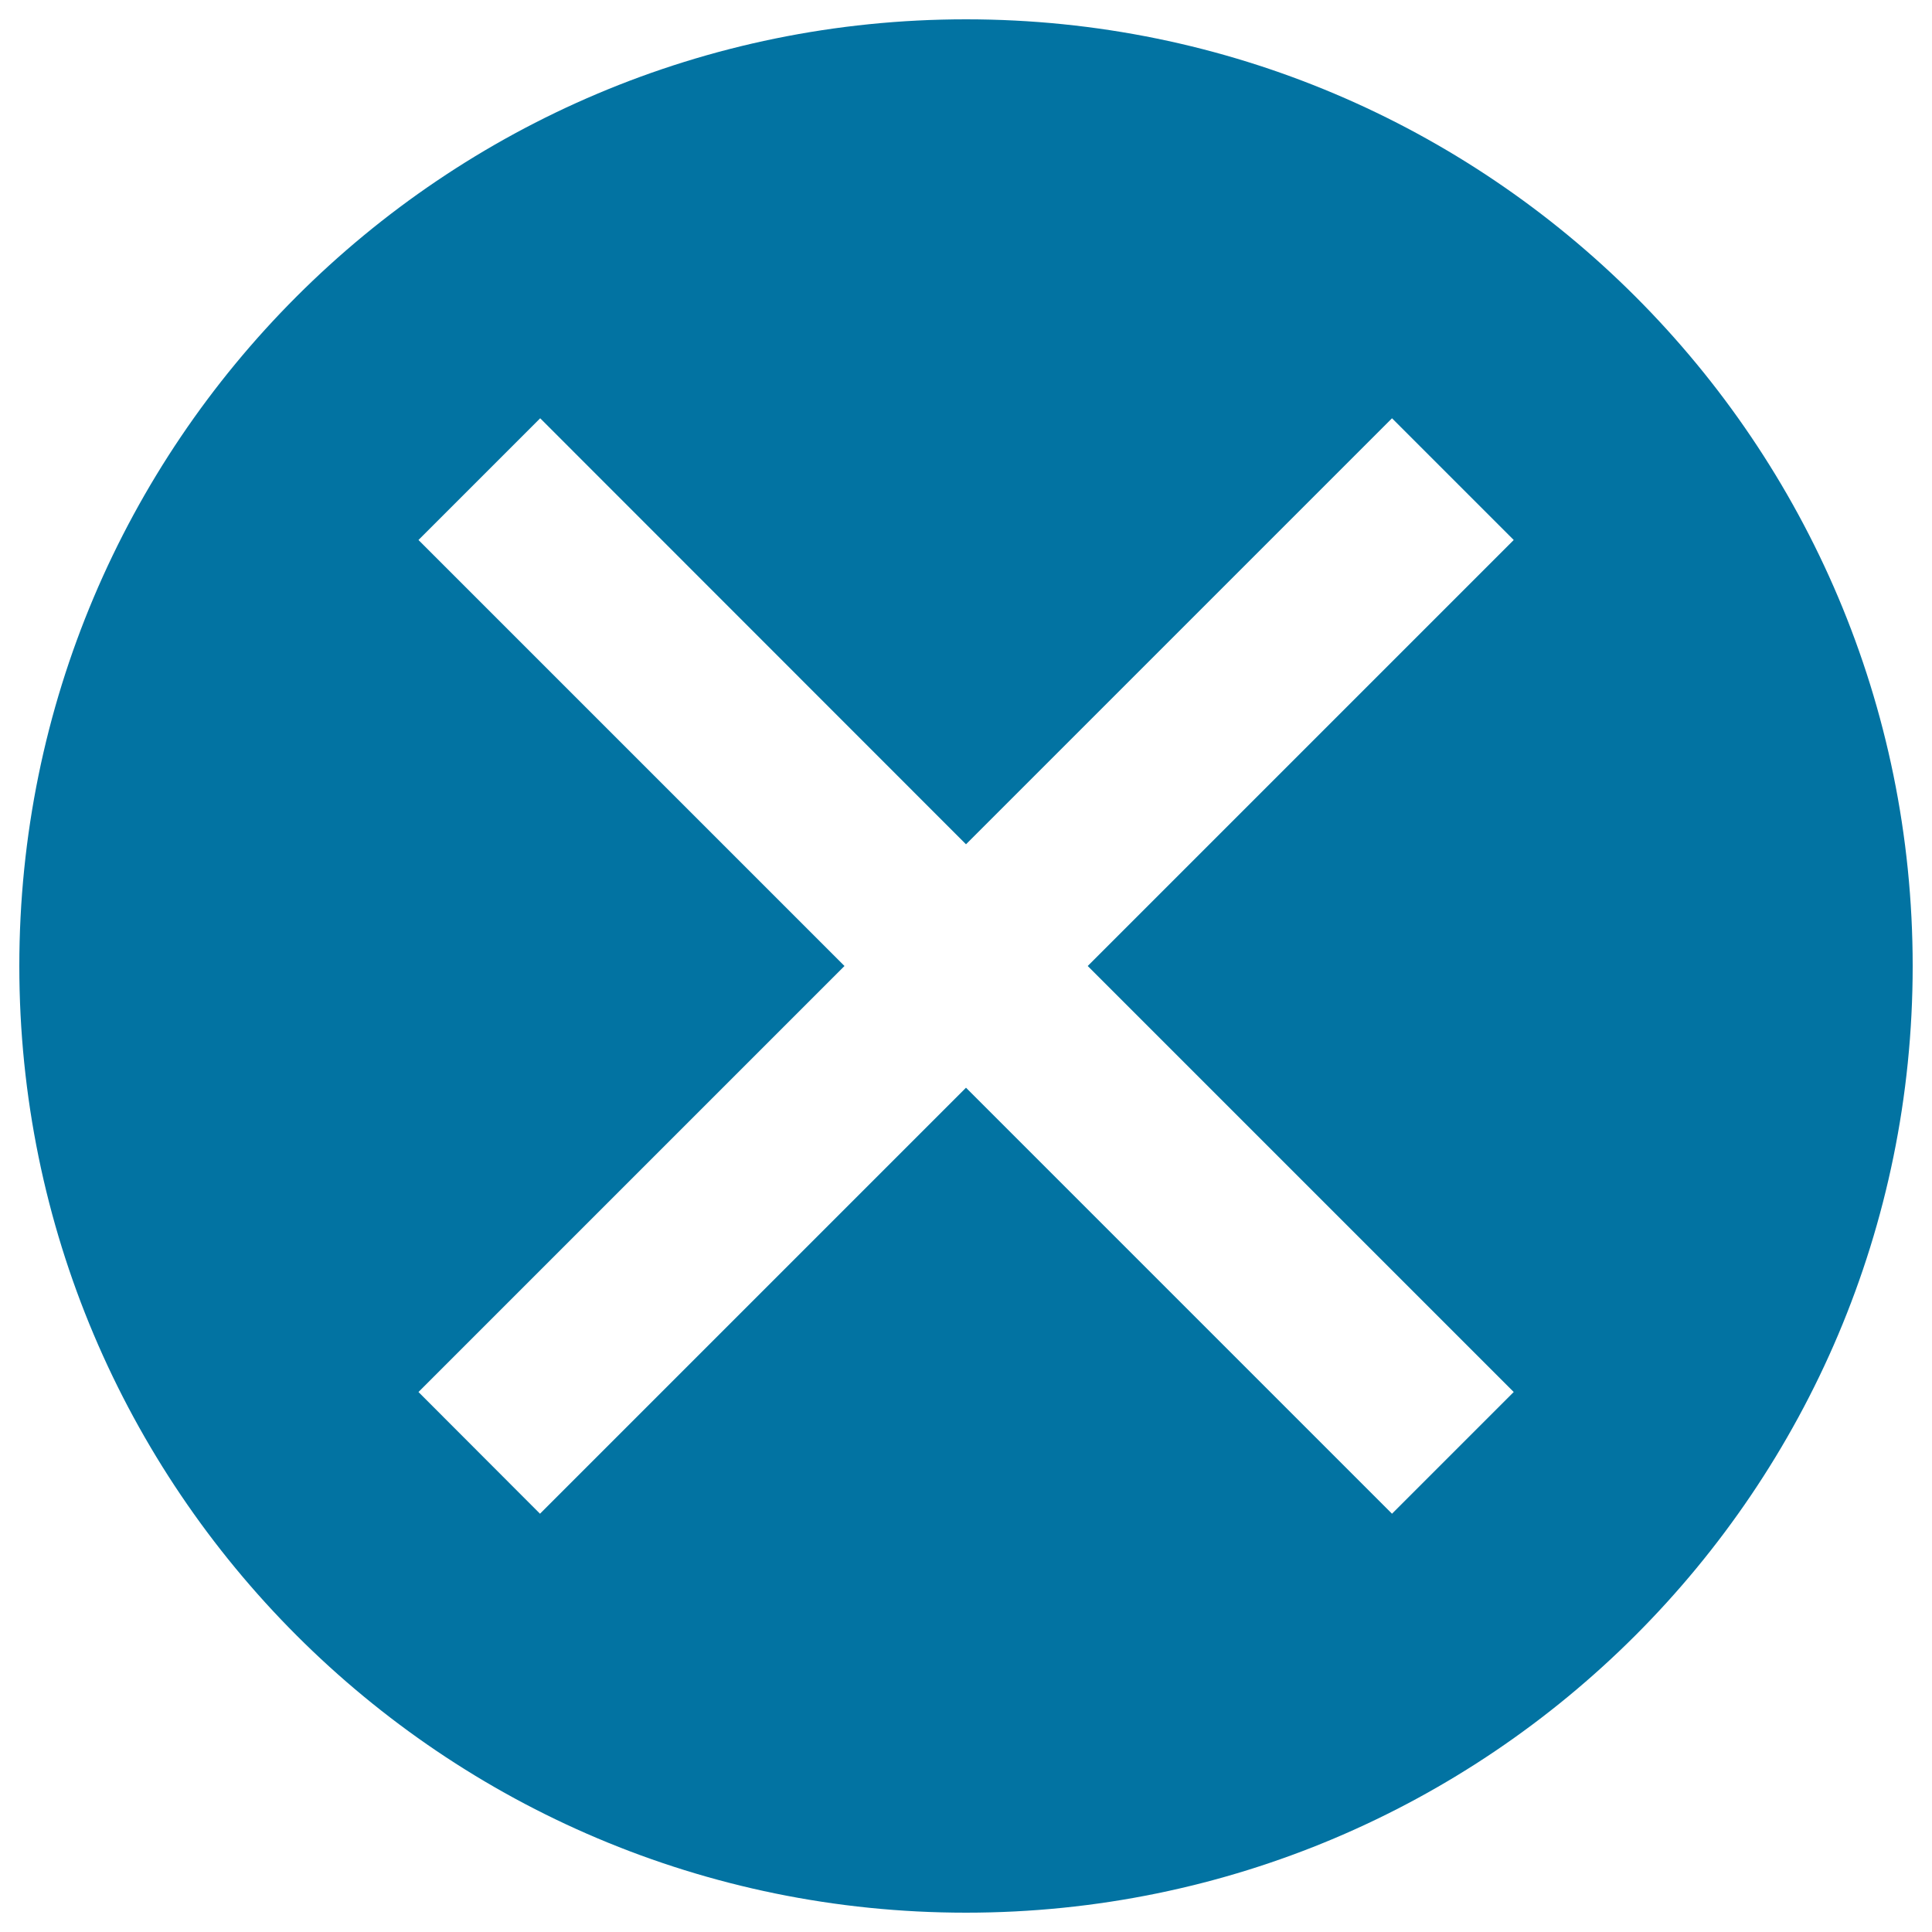<svg xmlns="http://www.w3.org/2000/svg" viewBox="0 0 1000 1000" style="fill:#0273a2">
<title>Status Cancel SVG icon</title>
<path d="M500,10C229.3,10,10,229.3,10,500c0,270.6,219.3,490,490,490c270.6,0,490-219.4,490-490C990,229.3,770.6,10,500,10z M783.5,720.5l-63,63L500,563L279.5,783.5l-62.9-63L437.1,500L216.6,279.5l63-63L500,437l220.5-220.5l63,63L563,500L783.5,720.5z"/>
</svg>
